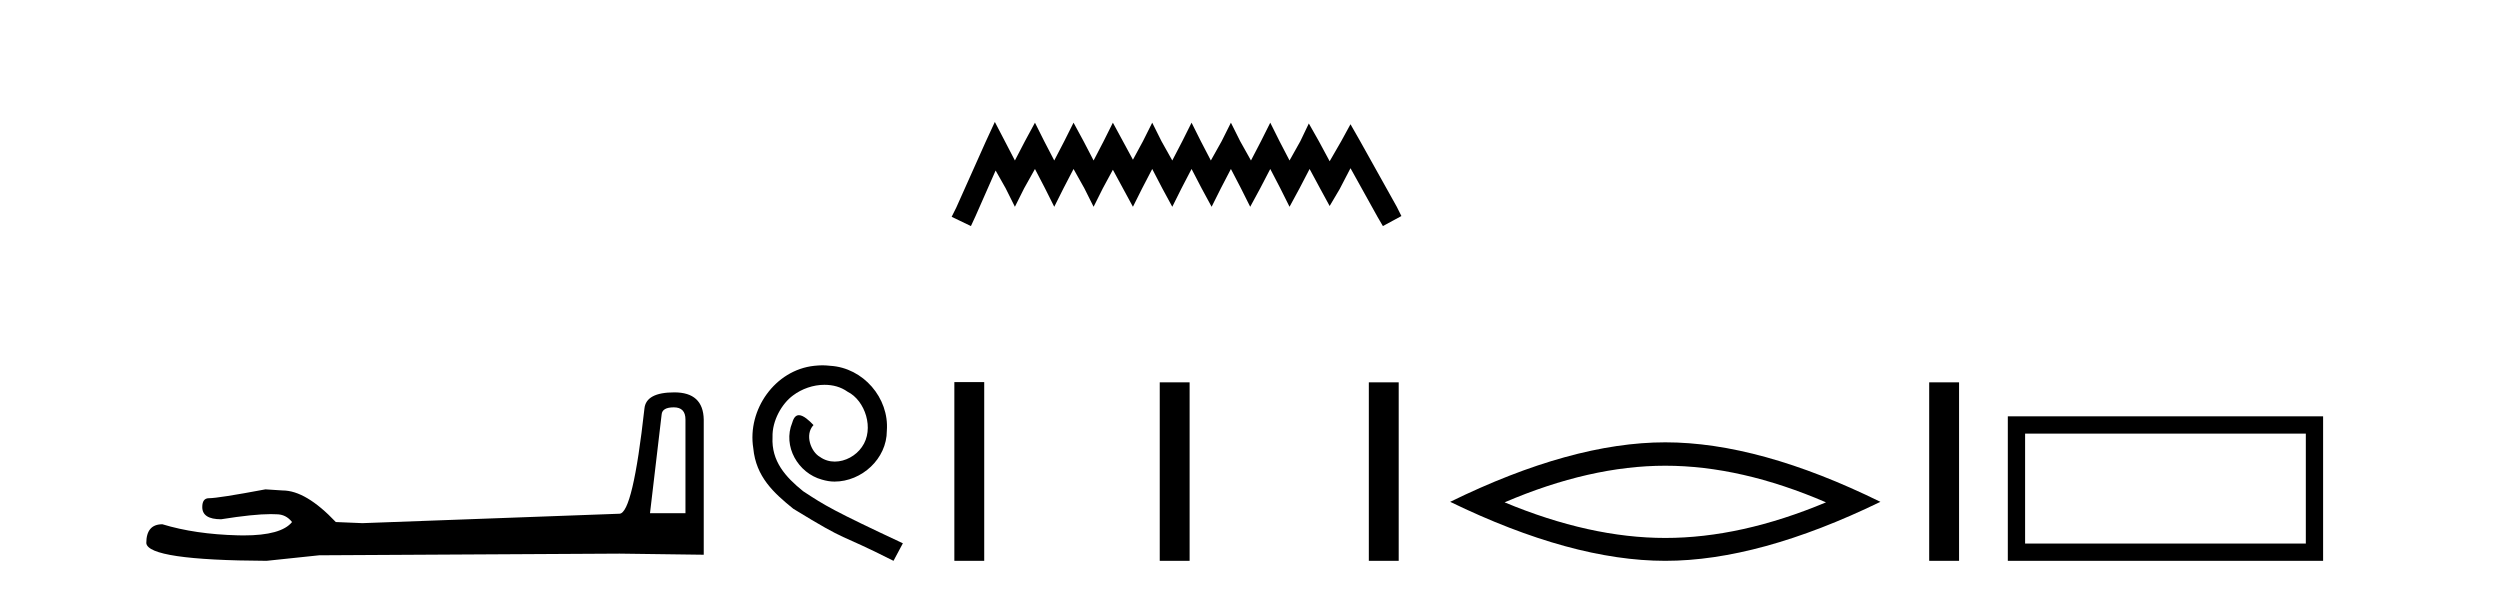 <?xml version='1.0' encoding='UTF-8' standalone='yes'?><svg xmlns='http://www.w3.org/2000/svg' xmlns:xlink='http://www.w3.org/1999/xlink' width='173.0' height='41.0' ><path d='M 46.629 28.188 Q 47.434 28.188 47.434 29.031 L 47.434 35.512 L 44.98 35.512 L 45.785 28.686 Q 45.823 28.188 46.629 28.188 ZM 46.667 27.152 Q 44.711 27.152 44.596 28.264 Q 43.791 35.512 42.871 35.55 L 25.079 36.202 L 23.238 36.125 Q 21.168 33.94 19.557 33.94 Q 18.982 33.901 18.368 33.863 Q 15.109 34.476 14.457 34.476 Q 13.997 34.476 13.997 35.09 Q 13.997 35.933 15.301 35.933 Q 17.539 35.577 18.735 35.577 Q 18.952 35.577 19.135 35.588 Q 19.787 35.588 20.209 36.125 Q 19.461 37.051 16.862 37.051 Q 16.662 37.051 16.451 37.045 Q 13.499 36.969 11.236 36.279 Q 10.124 36.279 10.124 37.582 Q 10.239 38.771 18.445 38.809 L 22.088 38.426 L 42.871 38.311 L 48.699 38.388 L 48.699 29.031 Q 48.661 27.152 46.667 27.152 Z' style='fill:#000000;stroke:none' /><path d='M 56.91 25.279 C 56.722 25.279 56.534 25.297 56.346 25.314 C 53.63 25.604 51.7 28.354 52.127 31.019 C 52.315 33.001 53.545 34.111 54.894 35.205 C 58.909 37.665 57.781 36.759 61.83 38.809 L 62.479 37.596 C 57.662 35.341 57.081 34.983 55.577 33.992 C 54.348 33.001 53.374 31.908 53.459 30.251 C 53.425 29.106 54.108 27.927 54.877 27.364 C 55.492 26.902 56.278 26.629 57.047 26.629 C 57.627 26.629 58.174 26.766 58.652 27.107 C 59.865 27.705 60.532 29.687 59.643 30.934 C 59.233 31.532 58.499 31.942 57.764 31.942 C 57.405 31.942 57.047 31.839 56.739 31.617 C 56.124 31.276 55.663 30.08 56.295 29.414 C 56.005 29.106 55.595 28.73 55.287 28.73 C 55.082 28.73 54.928 28.884 54.826 29.243 C 54.143 30.883 55.236 32.745 56.876 33.189 C 57.166 33.274 57.457 33.326 57.747 33.326 C 59.626 33.326 61.369 31.754 61.369 29.807 C 61.54 27.534 59.729 25.45 57.457 25.314 C 57.286 25.297 57.098 25.279 56.91 25.279 Z' style='fill:#000000;stroke:none' /><path d='M 68.843 8.437 L 68.203 9.825 L 66.174 14.363 L 65.854 15.003 L 67.188 15.644 L 67.509 14.95 L 68.897 11.8 L 69.591 13.028 L 70.231 14.309 L 70.872 13.028 L 71.619 11.693 L 72.313 13.028 L 72.954 14.309 L 73.595 13.028 L 74.289 11.693 L 75.036 13.028 L 75.677 14.309 L 76.317 13.028 L 77.011 11.747 L 77.705 13.028 L 78.399 14.309 L 79.04 13.028 L 79.734 11.693 L 80.428 13.028 L 81.122 14.309 L 81.762 13.028 L 82.456 11.693 L 83.15 13.028 L 83.844 14.309 L 84.485 13.028 L 85.179 11.693 L 85.873 13.028 L 86.514 14.309 L 87.208 13.028 L 87.902 11.693 L 88.596 13.028 L 89.236 14.309 L 89.93 13.028 L 90.624 11.693 L 91.372 13.081 L 92.012 14.256 L 92.706 13.081 L 93.454 11.64 L 95.322 15.003 L 95.696 15.644 L 96.977 14.95 L 96.657 14.309 L 94.094 9.718 L 93.454 8.597 L 92.813 9.771 L 92.012 11.159 L 91.265 9.771 L 90.571 8.544 L 89.984 9.771 L 89.236 11.106 L 88.542 9.771 L 87.902 8.49 L 87.261 9.771 L 86.567 11.106 L 85.82 9.771 L 85.179 8.49 L 84.538 9.771 L 83.791 11.106 L 83.097 9.771 L 82.456 8.49 L 81.816 9.771 L 81.122 11.106 L 80.374 9.771 L 79.734 8.49 L 79.093 9.771 L 78.399 11.053 L 77.705 9.771 L 77.011 8.49 L 76.371 9.771 L 75.677 11.106 L 74.983 9.771 L 74.289 8.49 L 73.648 9.771 L 72.954 11.106 L 72.26 9.771 L 71.619 8.49 L 70.925 9.771 L 70.231 11.106 L 69.537 9.771 L 68.843 8.437 Z' style='fill:#000000;stroke:none' /><path d='M 66.041 26.441 L 66.041 38.809 L 68.108 38.809 L 68.108 26.441 ZM 80.254 26.458 L 80.254 38.809 L 82.321 38.809 L 82.321 26.458 ZM 94.723 26.458 L 94.723 38.809 L 96.79 38.809 L 96.79 26.458 Z' style='fill:#000000;stroke:none' /><path d='M 115.238 32.228 Q 120.482 32.228 126.359 34.762 Q 120.482 37.226 115.238 37.226 Q 110.03 37.226 104.118 34.762 Q 110.03 32.228 115.238 32.228 ZM 115.238 30.609 Q 108.763 30.609 100.352 34.727 Q 108.763 38.809 115.238 38.809 Q 121.714 38.809 130.125 34.727 Q 121.749 30.609 115.238 30.609 Z' style='fill:#000000;stroke:none' /><path d='M 133.5 26.458 L 133.5 38.809 L 135.567 38.809 L 135.567 26.458 Z' style='fill:#000000;stroke:none' /><path d='M 159.563 30.006 L 159.563 37.614 L 140.137 37.614 L 140.137 30.006 ZM 138.941 28.81 L 138.941 38.809 L 160.759 38.809 L 160.759 28.81 Z' style='fill:#000000;stroke:none' /></svg>